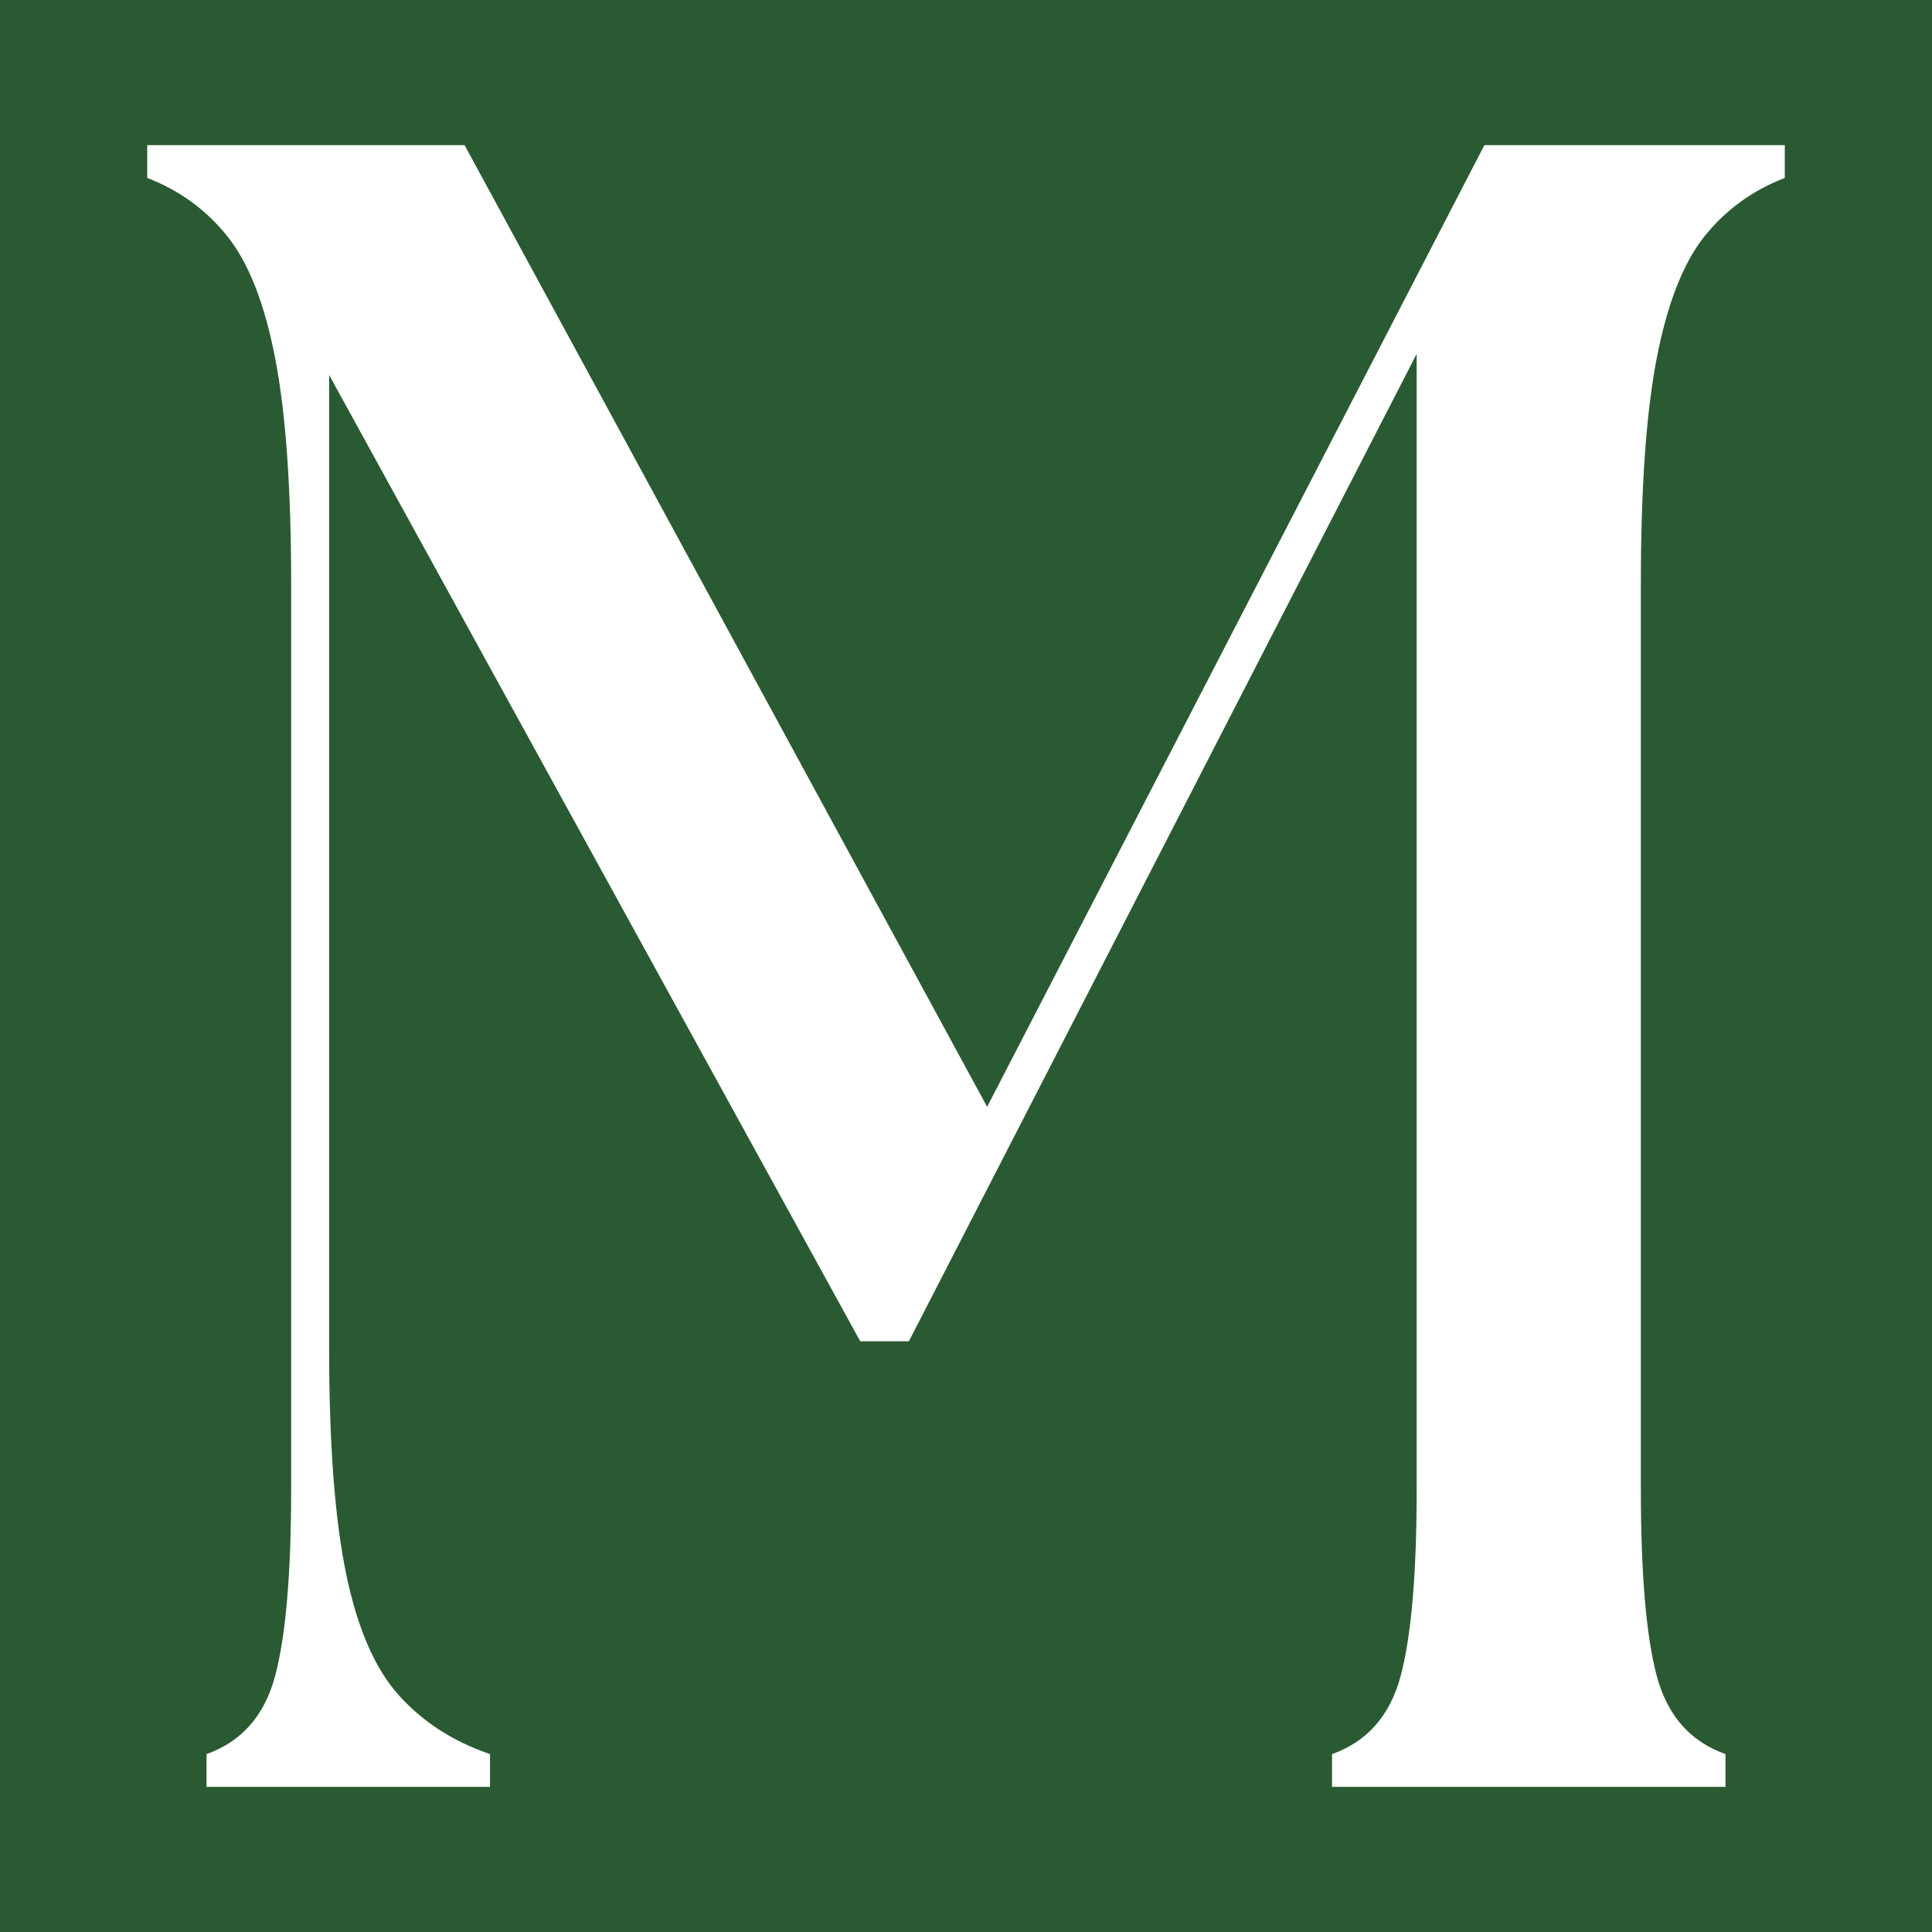 <svg xmlns="http://www.w3.org/2000/svg" fill="none" viewBox="0 0 500 500" height="500" width="500">
<rect fill="#2A5A31" height="500" width="500"></rect>
<path fill="white" d="M53.446 462.445V453.956C62.572 450.718 68.502 443.947 71.227 433.632C73.969 423.299 75.348 407.211 75.348 385.359V151.08C75.348 126.386 73.969 106.961 71.227 92.807C68.502 78.634 64.389 68.113 58.897 61.224C53.422 54.345 46.486 49.282 38.098 46.045V37.555H120.224L255.467 286.439L384.156 37.555H461.902V46.045C453.506 49.282 446.562 54.345 441.07 61.224C435.595 68.113 431.482 78.634 428.74 92.807C426.014 106.961 424.652 126.386 424.652 151.08V385.359C424.652 407.211 426.014 423.299 428.74 433.632C431.482 443.947 437.42 450.718 446.554 453.956V462.445H344.732V453.956C353.858 450.718 359.788 443.947 362.514 433.632C365.255 423.299 366.634 407.211 366.634 385.359V91.584L235.22 347.122H222.63L85.18 97.051V348.956C85.18 373.632 86.64 393.057 89.561 407.229C92.481 421.384 97.04 431.896 103.254 438.776C109.459 445.664 117.312 450.718 126.811 453.956V462.445H53.446Z"></path>
</svg>
